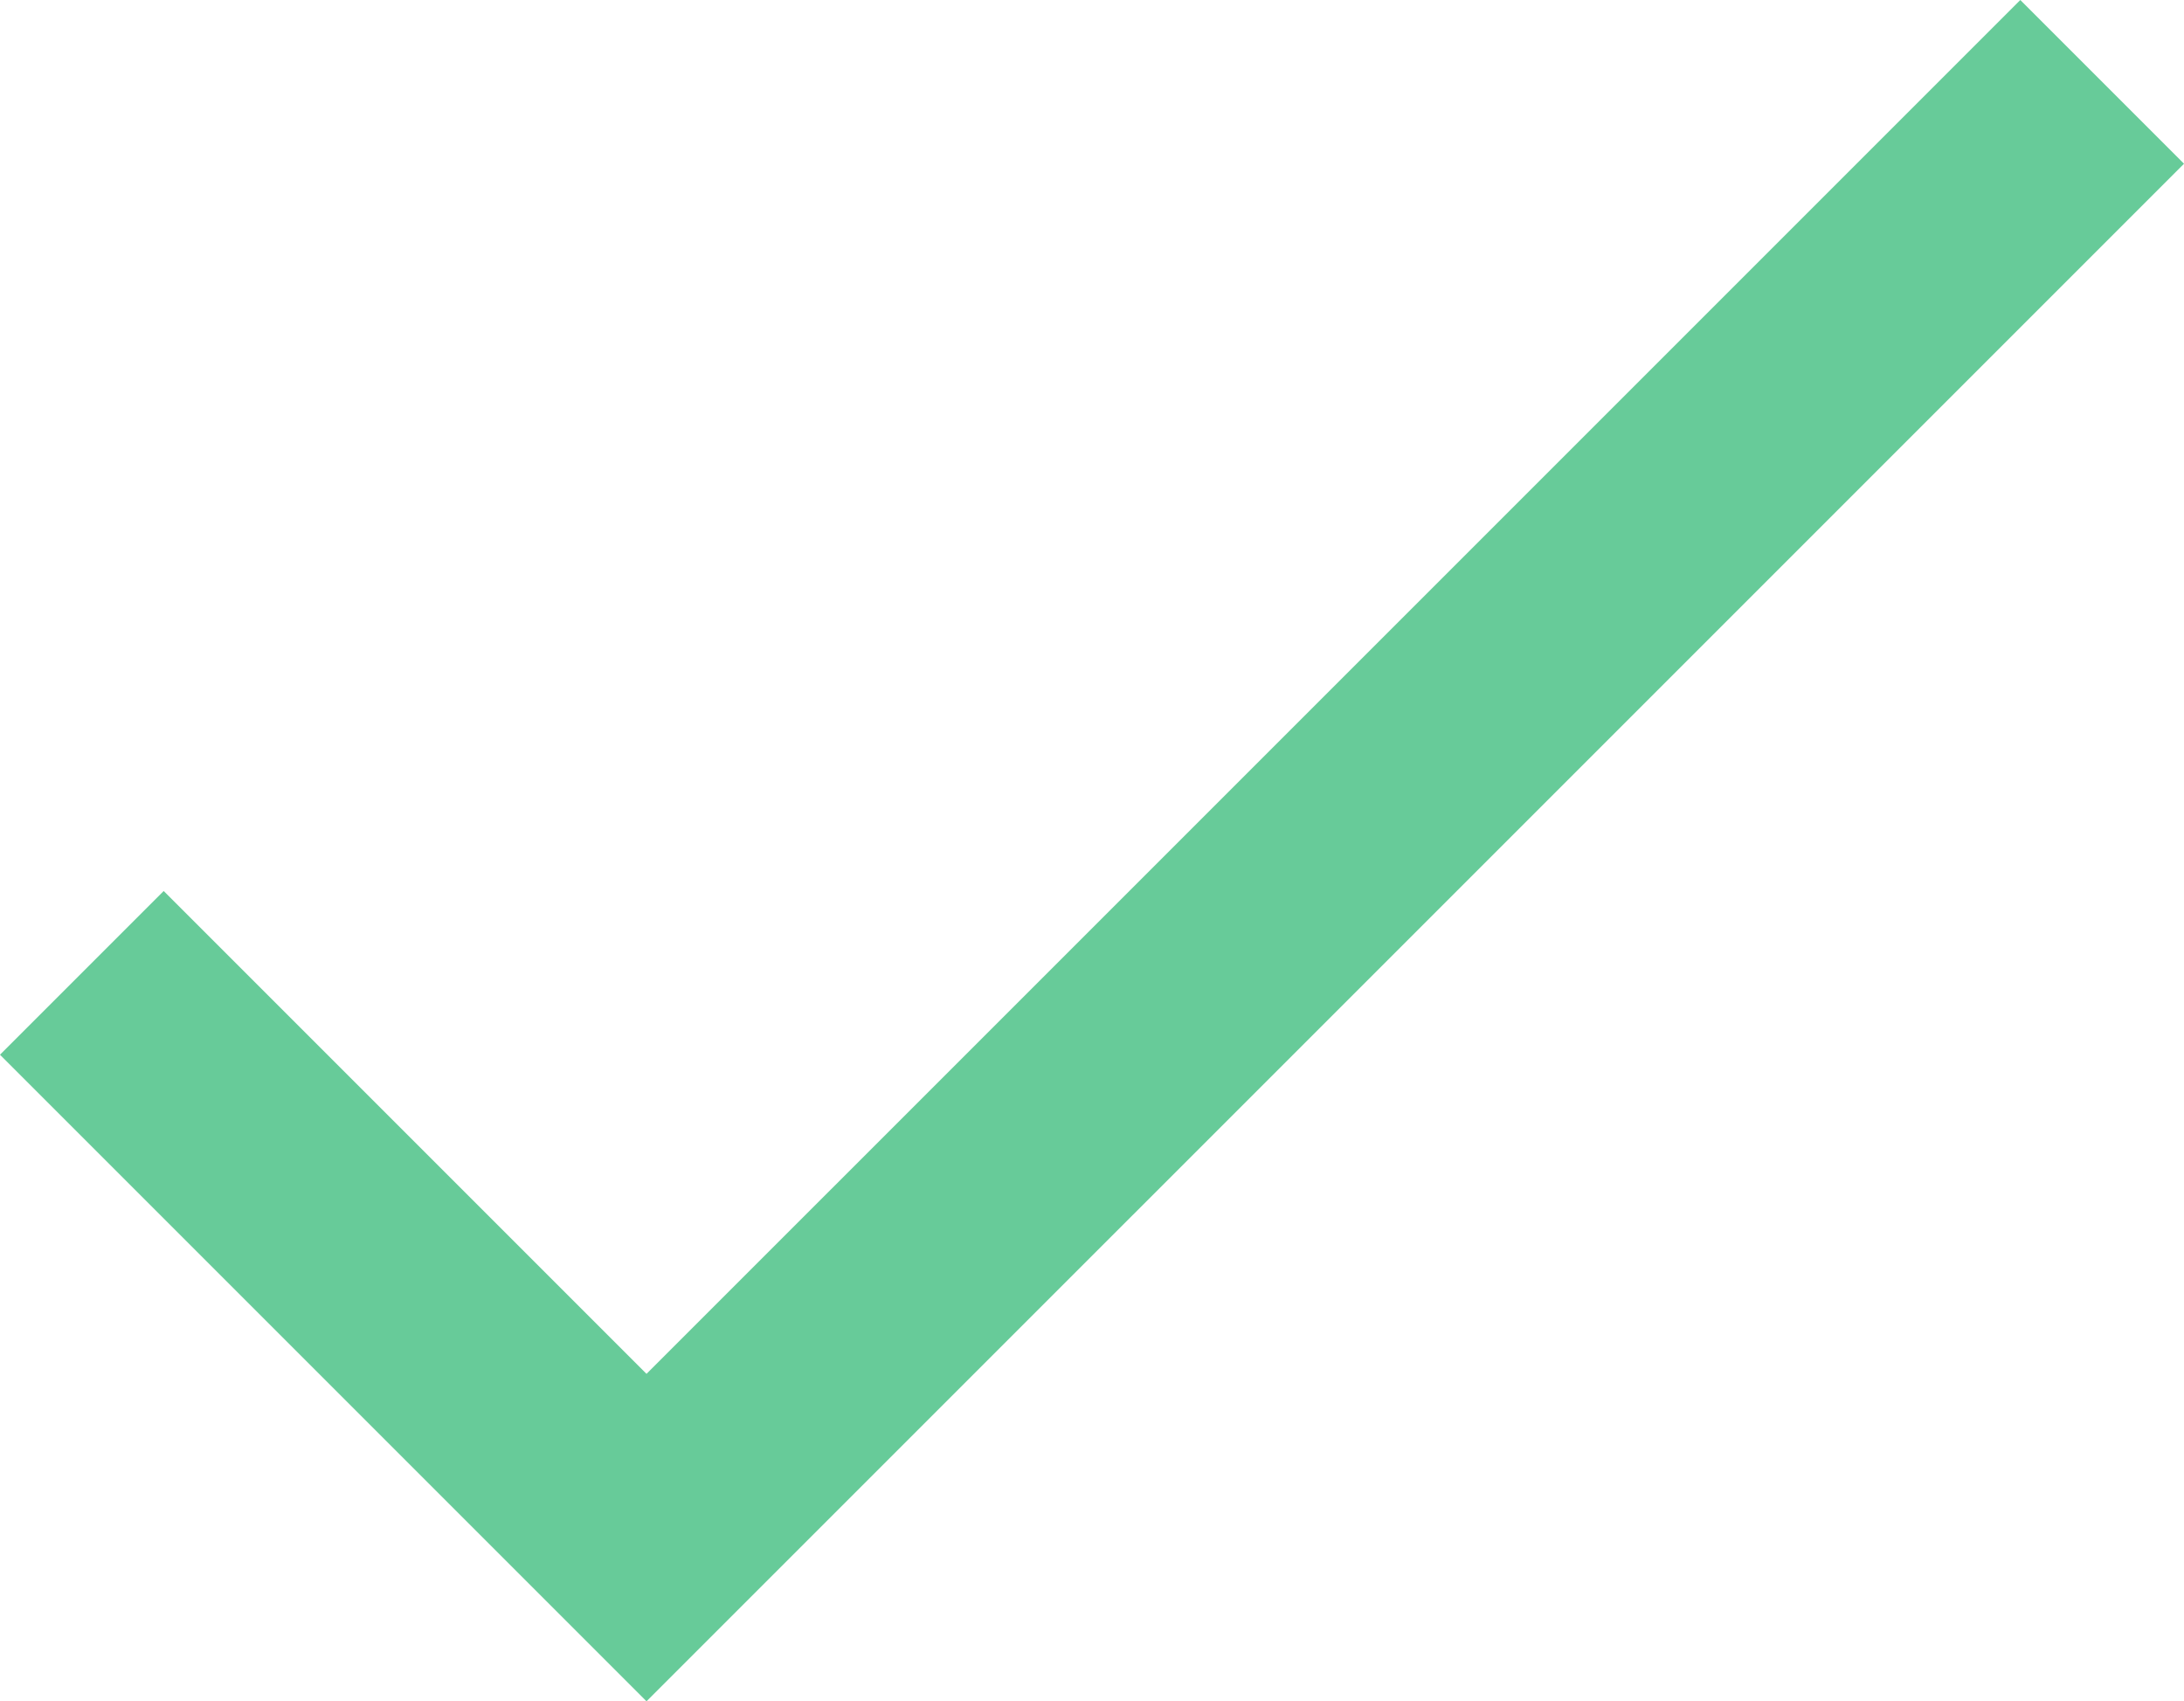 <svg xmlns="http://www.w3.org/2000/svg" width="94.333" height="73.479" viewBox="0 0 94.333 73.479">
  <path id="パス_342" data-name="パス 342" d="M12326-12988.414l24.39,24.39,62.873-62.872" transform="translate(-12322.465 13030.432)" fill="none" stroke="#67cb99" stroke-width="10"/>
</svg>
